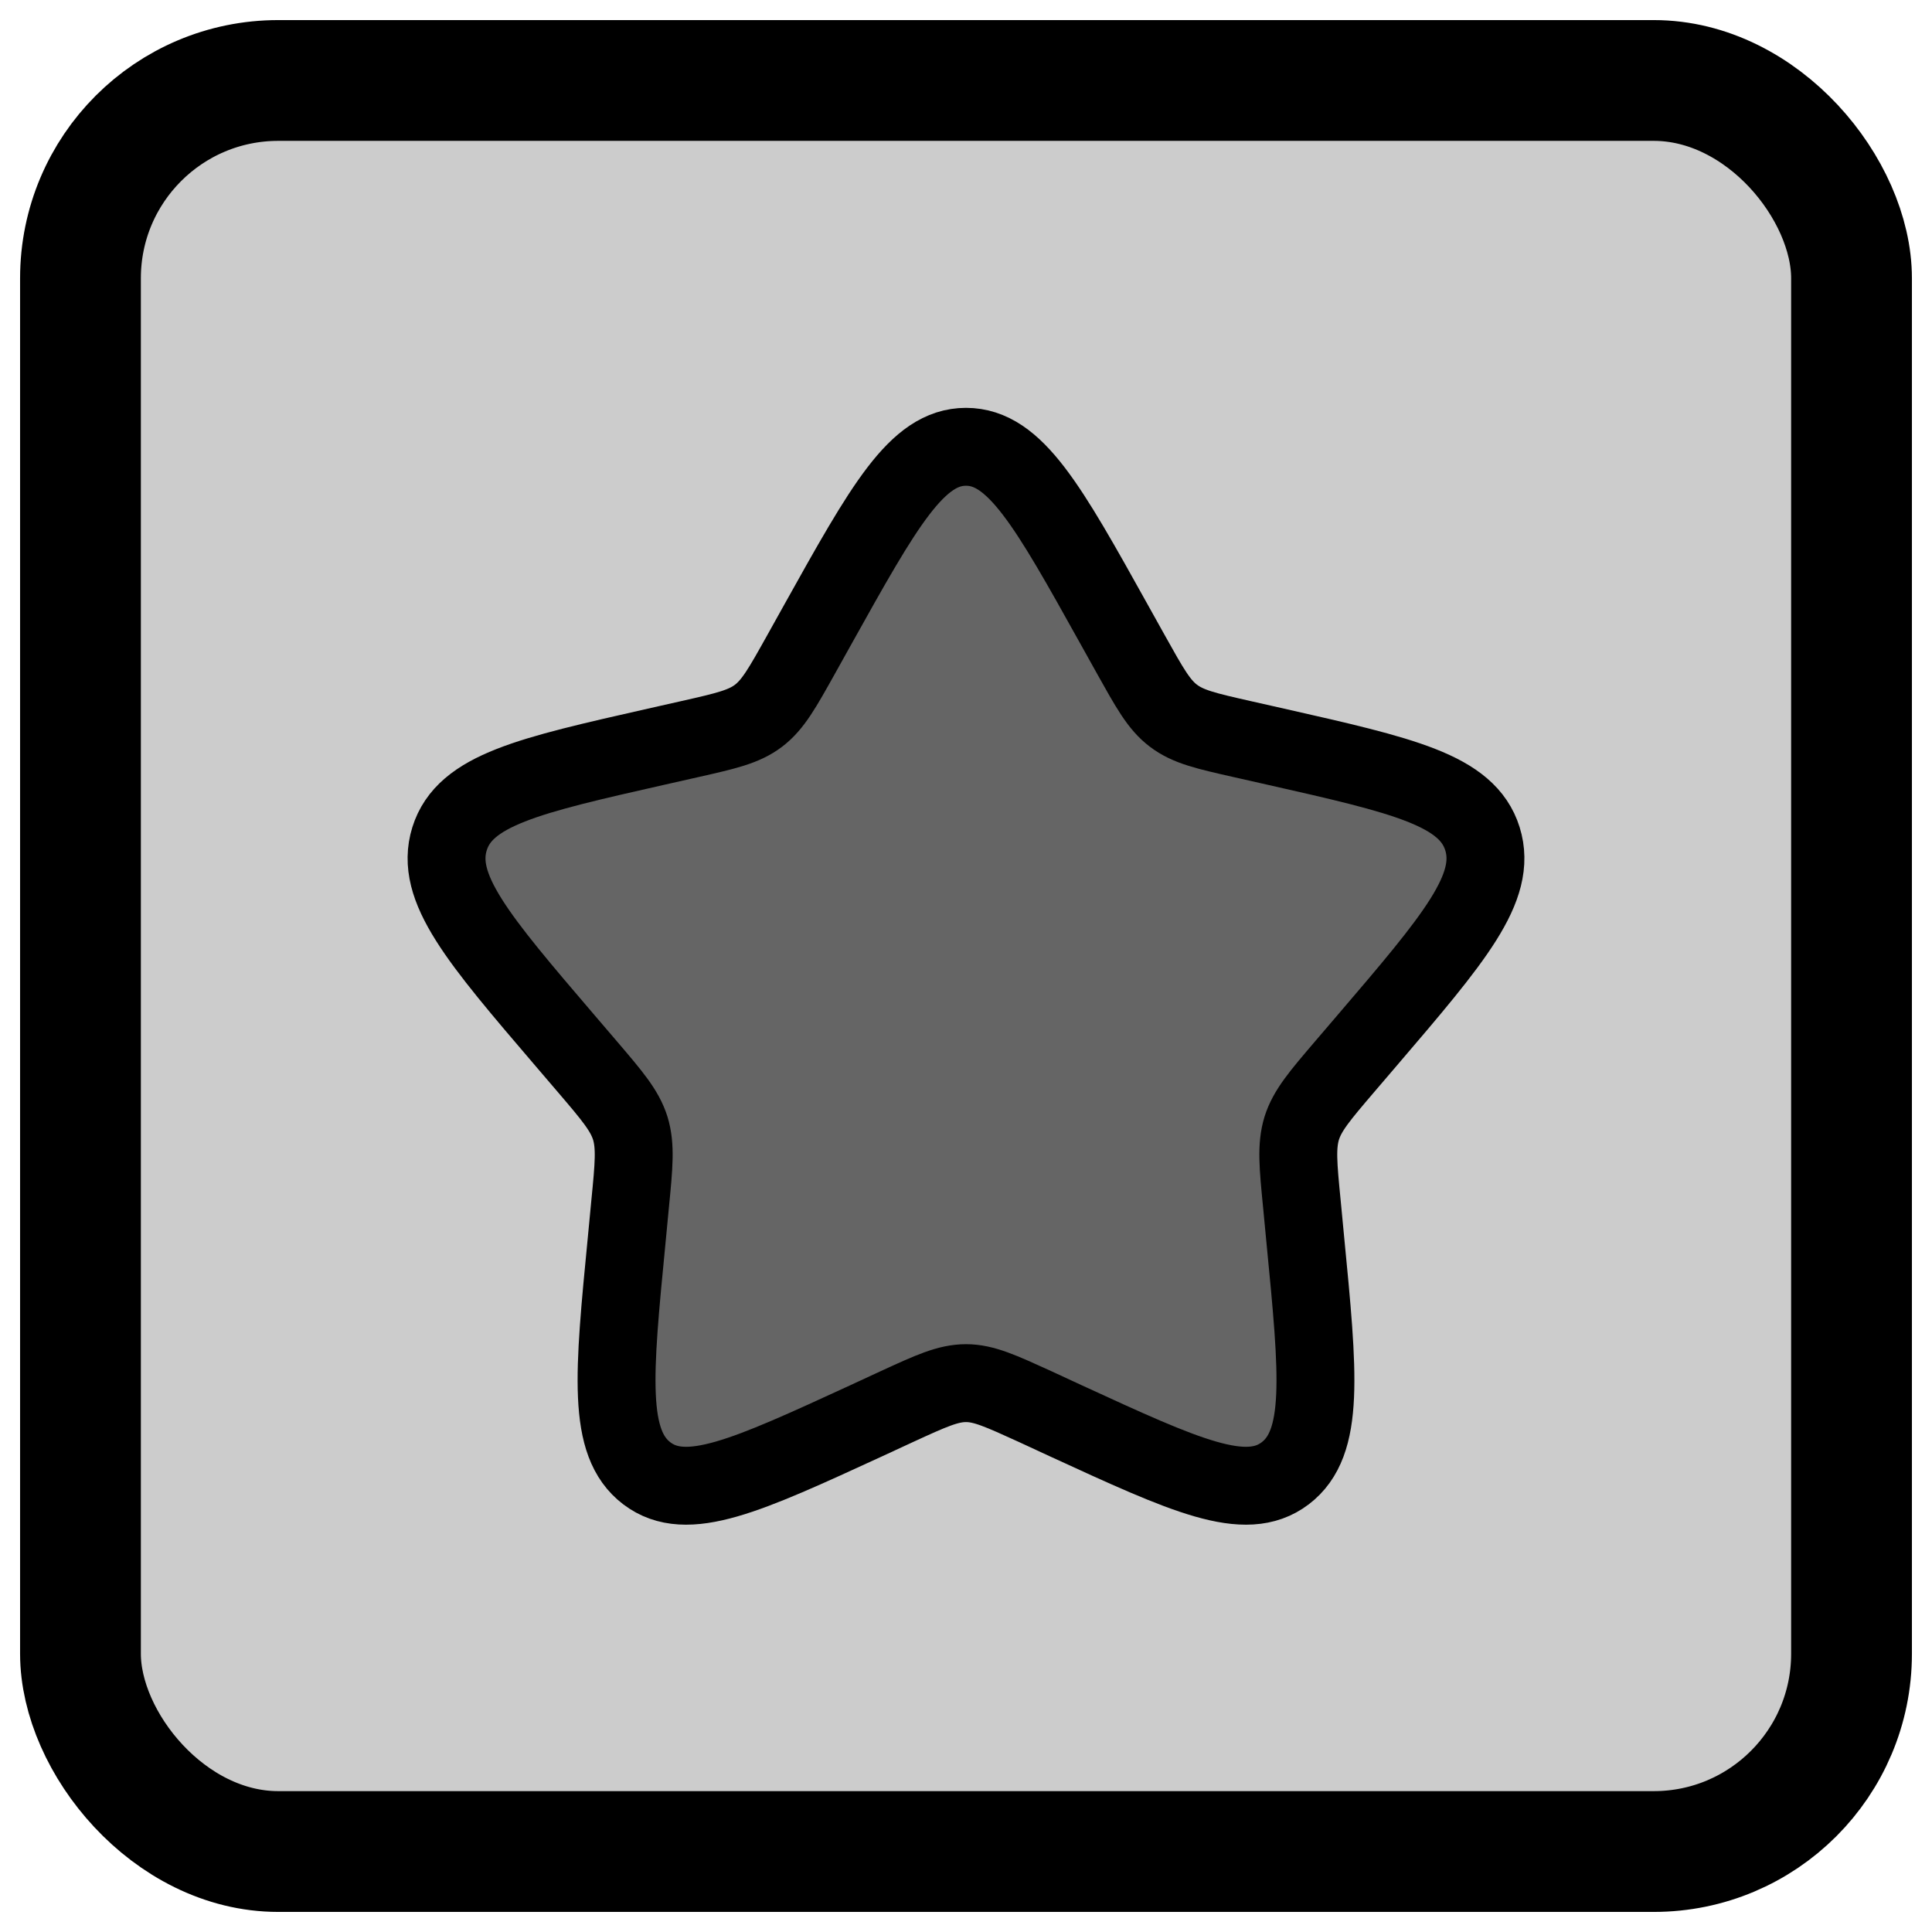 <?xml version="1.0" encoding="UTF-8" standalone="no"?>
<!-- Created with Inkscape (http://www.inkscape.org/) -->

<svg
   width="48"
   height="48"
   viewBox="0 0 12.7 12.7"
   version="1.1"
   id="svg1"
   inkscape:version="1.3.2 (091e20e, 2023-11-25, custom)"
   sodipodi:docname="iconine_finestre.svg"
   inkscape:export-filename="..\pronte\finestre\window_search.svg"
   inkscape:export-xdpi="96"
   inkscape:export-ydpi="96"
   xml:space="preserve"
   xmlns:inkscape="http://www.inkscape.org/namespaces/inkscape"
   xmlns:sodipodi="http://sodipodi.sourceforge.net/DTD/sodipodi-0.dtd"
   xmlns="http://www.w3.org/2000/svg"
   xmlns:svg="http://www.w3.org/2000/svg"
   xmlns:rdf="http://www.w3.org/1999/02/22-rdf-syntax-ns#"
   xmlns:cc="http://creativecommons.org/ns#"
   xmlns:dc="http://purl.org/dc/elements/1.1/"><title
     id="title1">close [#1538]</title><sodipodi:namedview
     id="namedview1"
     pagecolor="#ffffff"
     bordercolor="#000000"
     borderopacity="0.25"
     inkscape:showpageshadow="2"
     inkscape:pageopacity="0.0"
     inkscape:pagecheckerboard="false"
     inkscape:deskcolor="#d1d1d1"
     inkscape:document-units="mm"
     showgrid="true"
     inkscape:zoom="17.403704"
     inkscape:cx="21.460949"
     inkscape:cy="25.310704"
     inkscape:window-width="2560"
     inkscape:window-height="1417"
     inkscape:window-x="-8"
     inkscape:window-y="-8"
     inkscape:window-maximized="1"
     inkscape:current-layer="layer6"><inkscape:grid
       visible="true"
       id="grid1"
       units="px"
       originx="0"
       originy="0"
       spacingx="0.265"
       spacingy="0.265"
       empcolor="#0099e5"
       empopacity="0.302"
       color="#0099e5"
       opacity="0.149"
       empspacing="8"
       dotted="false"
       gridanglex="30"
       gridanglez="30" /></sodipodi:namedview><defs
     id="defs1" /><g
     inkscape:label="Contorno"
     inkscape:groupmode="layer"
     id="layer1"
     inkscape:export-filename="..\pronte\window_close.svg"
     inkscape:export-xdpi="96"
     inkscape:export-ydpi="96"><rect
       style="fill:#cccccc;fill-opacity:1;stroke:#000000;stroke-width:0.794;stroke-dasharray:none"
       id="rect1"
       width="11.642"
       height="11.642"
       x="0.529"
       y="0.529"
       rx="1.3"
       inkscape:export-filename="..\pronte\window_minimize.svg"
       inkscape:export-xdpi="96"
       inkscape:export-ydpi="96" /></g><g
     inkscape:groupmode="layer"
     id="layer5"
     inkscape:label="Ricerca"
     style="display:none"><path
       fill-rule="evenodd"
       clip-rule="evenodd"
       d="m 3.274,5.958 c 0,-1.48 1.2,-2.68 2.68,-2.68 1.48,0 2.68,1.2 2.68,2.68 0,1.48 -1.2,2.68 -2.68,2.68 -1.48,0 -2.68,-1.2 -2.68,-2.68 z M 5.954,2.512 c -1.903,0 -3.446,1.543 -3.446,3.446 0,1.903 1.543,3.446 3.446,3.446 0.814,0 1.562,-0.282 2.151,-0.754 l 1.407,1.407 c 0.15,0.15 0.392,0.15 0.542,0 0.15,-0.15 0.15,-0.392 0,-0.542 L 8.647,8.109 C 9.118,7.52 9.4,6.772 9.4,5.958 c 0,-1.903 -1.543,-3.446 -3.446,-3.446 z"
       fill="#000000"
       id="path1-2"
       style="display:inline;opacity:1;fill:#000000;stroke-width:0.383" /></g><g
     inkscape:groupmode="layer"
     id="layer6"
     inkscape:label="Preferiti"
     style="display:inline"><path
       d="m 5.378,4.101 c 0.433,-0.776 0.649,-1.164 0.972,-1.164 0.323,0 0.54,0.388 0.972,1.164 l 0.112,0.201 c 0.123,0.22 0.184,0.331 0.28,0.403 0.096,0.073 0.215,0.1 0.454,0.154 l 0.217,0.049 C 9.225,5.098 9.645,5.193 9.745,5.514 9.845,5.836 9.559,6.17 8.986,6.84 L 8.838,7.013 C 8.675,7.204 8.594,7.299 8.557,7.416 8.521,7.534 8.533,7.661 8.558,7.915 l 0.022,0.231 C 8.667,9.039 8.71,9.486 8.448,9.685 8.187,9.883 7.794,9.702 7.007,9.34 L 6.804,9.246 C 6.58,9.144 6.468,9.092 6.35,9.092 c -0.118,0 -0.23,0.051 -0.454,0.154 L 5.693,9.34 C 4.906,9.702 4.513,9.883 4.252,9.685 3.99,9.486 4.033,9.039 4.12,8.146 L 4.142,7.915 C 4.167,7.661 4.179,7.534 4.143,7.416 4.106,7.299 4.025,7.204 3.862,7.013 L 3.714,6.84 C 3.141,6.17 2.855,5.836 2.955,5.514 3.055,5.193 3.475,5.098 4.315,4.908 L 4.532,4.859 C 4.771,4.805 4.89,4.778 4.986,4.705 5.082,4.632 5.143,4.522 5.266,4.302 Z"
       stroke="#1C274C"
       stroke-width="0.512"
       id="path1-3"
       style="fill:#656565;fill-opacity:1;stroke:#000000;stroke-opacity:1" /></g><g
     inkscape:groupmode="layer"
     id="layer2"
     inkscape:label="Video"
     style="display:none"><path
       fill-rule="evenodd"
       clip-rule="evenodd"
       d="m 2.227,4.991 c 0,-0.919 0.745,-1.664 1.664,-1.664 h 2.912 c 0.919,0 1.664,0.745 1.664,1.664 v 0.03 l 1.332,-0.766 c 0.333,-0.191 0.748,0.049 0.748,0.433 v 3.111 c 0,0.363 -0.374,0.604 -0.705,0.455 L 8.461,7.63 C 8.388,8.482 7.674,9.151 6.803,9.151 H 3.891 c -0.919,0 -1.664,-0.745 -1.664,-1.664 z M 8.467,6.719 9.715,7.283 V 5.263 L 8.467,5.981 Z M 7.635,4.991 c 0,-0.459 -0.372,-0.832 -0.832,-0.832 H 3.891 c -0.459,0 -0.832,0.372 -0.832,0.832 V 7.487 c 0,0.46 0.372,0.832 0.832,0.832 h 2.912 c 0.46,0 0.832,-0.372 0.832,-0.832 z"
       fill="#000000"
       id="path1"
       style="fill:#000000;stroke-width:0.416" /></g><g
     inkscape:groupmode="layer"
     id="layer3"
     inkscape:label="Risultati"
     style="display:none"><g
       style="fill:none"
       id="g1"
       transform="matrix(0.425,0,0,0.425,1.347,1.534)"><path
         d="M 7,7 C 6.448,7 6,7.448 6,8 6,8.552 6.448,9 7,9 h 6 C 13.552,9 14,8.552 14,8 14,7.448 13.552,7 13,7 Z"
         fill="#000000"
         id="path1-6" /><path
         d="m 6,12 c 0,-0.552 0.448,-1 1,-1 h 6 c 0.552,0 1,0.448 1,1 0,0.552 -0.448,1 -1,1 H 7 C 6.448,13 6,12.552 6,12 Z"
         fill="#000000"
         id="path2" /><path
         d="m 7,15 c -0.552,0 -1,0.448 -1,1 0,0.552 0.448,1 1,1 h 6 c 0.552,0 1,-0.448 1,-1 0,-0.552 -0.448,-1 -1,-1 z"
         fill="#000000"
         id="path3" /><path
         fill-rule="evenodd"
         clip-rule="evenodd"
         d="M 5.625,3 H 7.034 C 7.71,2.371 8.647,2 9.625,2 H 18.375 C 20.263,2 22,3.385 22,5.333 V 14.667 C 22,16.615 20.263,18 18.375,18 H 17.94 c -0.309,1.697 -1.776,3 -3.565,3 H 5.625 C 3.608,21 2,19.343 2,17.333 V 6.667 C 2,4.657 3.608,3 5.625,3 Z m 12.75,13 H 18 V 6.667 C 18,5.621 17.565,4.671 16.863,4 H 18.375 C 19.386,4 20,4.704 20,5.333 V 14.667 C 20,15.296 19.386,16 18.375,16 Z M 5.625,5 C 4.742,5 4,5.731 4,6.667 V 17.333 C 4,18.269 4.742,19 5.625,19 h 8.75 C 15.258,19 16,18.269 16,17.333 V 6.667 C 16,5.731 15.258,5 14.375,5 Z"
         fill="#000000"
         id="path4" /></g></g></svg>
